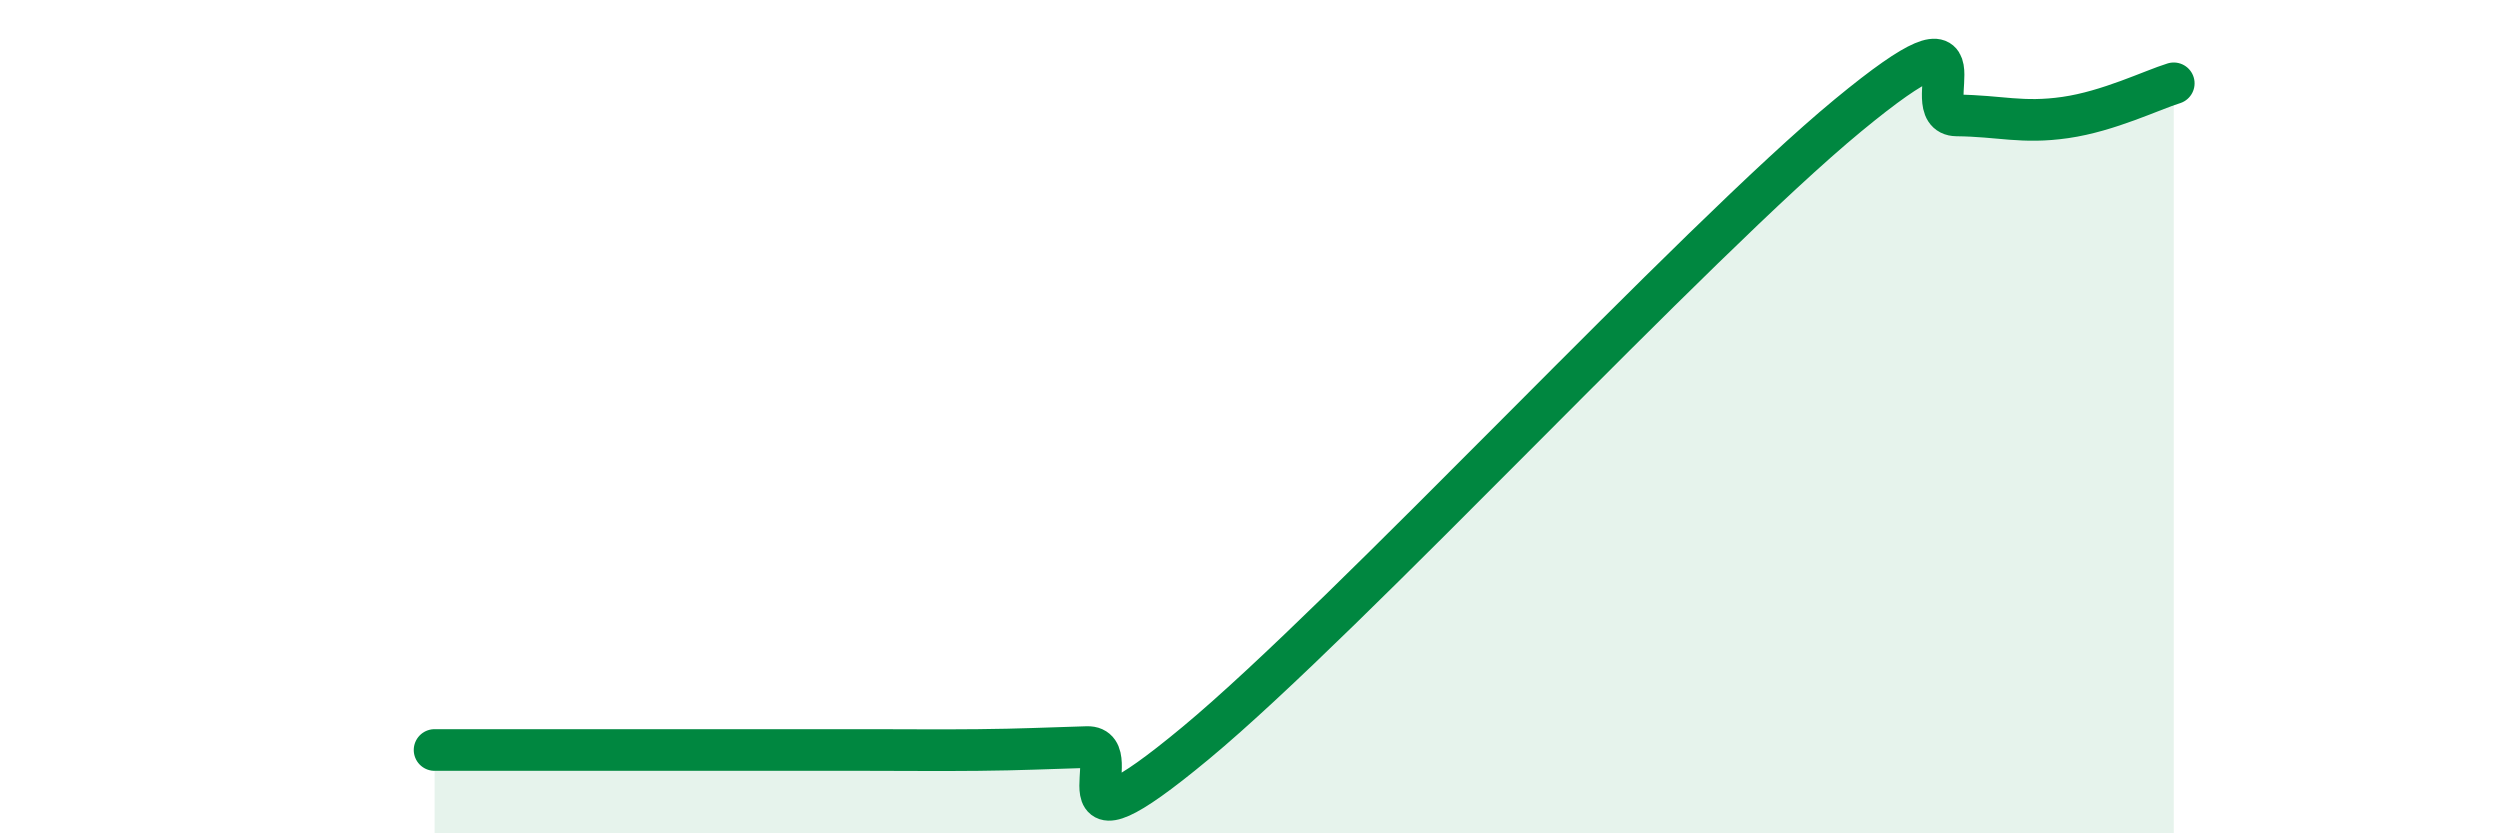 
    <svg width="60" height="20" viewBox="0 0 60 20" xmlns="http://www.w3.org/2000/svg">
      <path
        d="M 10.43,18 C 10.95,18 12,18 13.04,18 C 14.08,18 14.61,18 15.65,18 C 16.69,18 17.22,18 18.26,18 C 19.3,18 19.83,18 20.87,18 C 21.91,18 22.44,18.01 23.48,18 C 24.52,17.99 25.05,17.96 26.09,17.93 C 27.13,17.9 25.05,20.86 28.7,17.83 C 32.35,14.8 40.7,5.78 44.35,2.77 C 48,-0.24 45.92,2.76 46.96,2.77 C 48,2.78 48.53,2.97 49.57,2.82 C 50.61,2.67 51.65,2.16 52.17,2L52.17 20L10.43 20Z"
        fill="#008740"
        opacity="0.1"
        stroke-linecap="round"
        stroke-linejoin="round"
      />
      <path
        d="M 10.43,18 C 10.95,18 12,18 13.04,18 C 14.08,18 14.61,18 15.65,18 C 16.69,18 17.22,18 18.26,18 C 19.3,18 19.83,18 20.87,18 C 21.91,18 22.44,18.01 23.48,18 C 24.52,17.99 25.05,17.96 26.09,17.93 C 27.13,17.9 25.05,20.86 28.7,17.83 C 32.35,14.8 40.7,5.78 44.35,2.77 C 48,-0.24 45.92,2.76 46.96,2.77 C 48,2.78 48.53,2.97 49.57,2.82 C 50.61,2.67 51.65,2.16 52.17,2"
        stroke="#008740"
        stroke-width="1"
        fill="none"
        stroke-linecap="round"
        stroke-linejoin="round"
      />
    </svg>
  